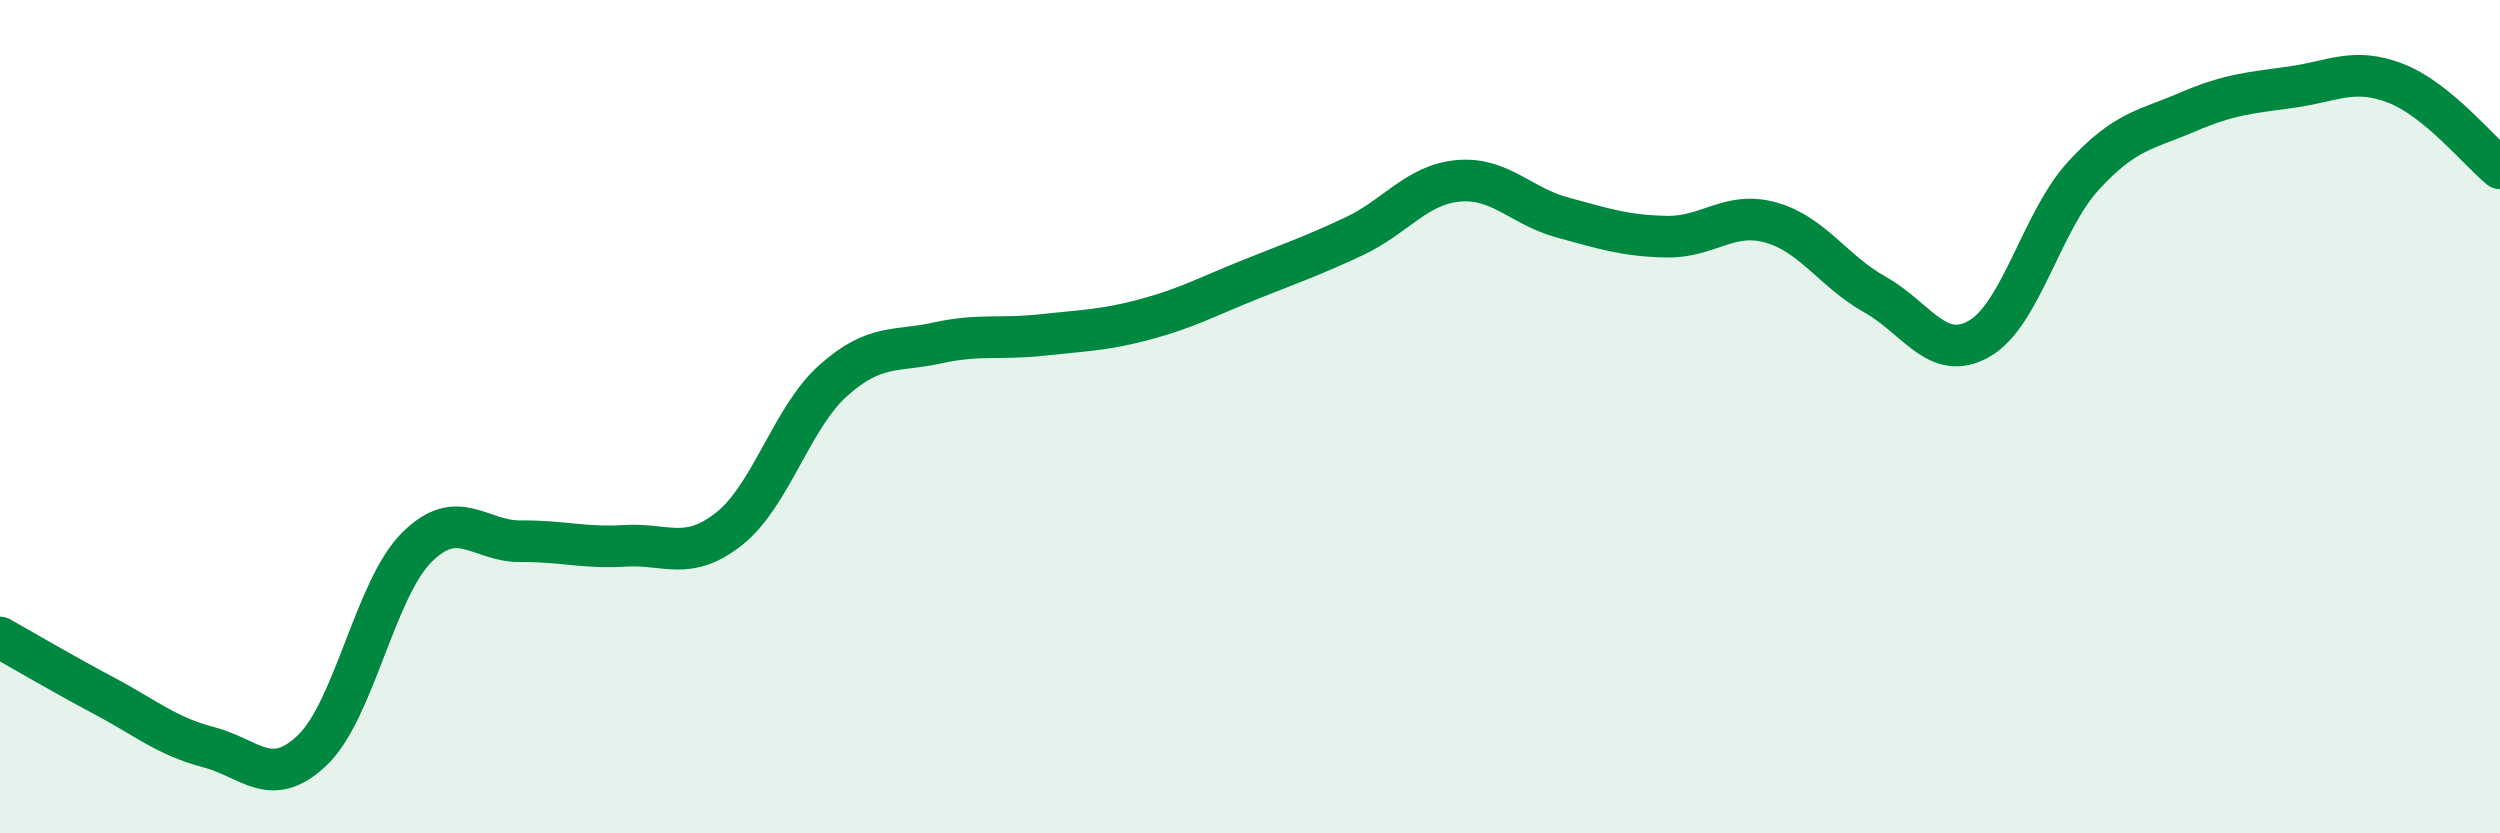 
    <svg width="60" height="20" viewBox="0 0 60 20" xmlns="http://www.w3.org/2000/svg">
      <path
        d="M 0,15.3 C 0.5,15.58 1.5,16.17 2.5,16.7 C 3.5,17.23 4,17.67 5,17.93 C 6,18.19 6.5,18.96 7.5,18 C 8.5,17.04 9,14.14 10,13.14 C 11,12.14 11.5,13 12.5,12.99 C 13.5,12.98 14,13.16 15,13.1 C 16,13.04 16.5,13.48 17.5,12.69 C 18.5,11.9 19,10.02 20,9.13 C 21,8.24 21.5,8.45 22.5,8.23 C 23.5,8.01 24,8.15 25,8.04 C 26,7.93 26.5,7.93 27.5,7.66 C 28.5,7.39 29,7.11 30,6.71 C 31,6.31 31.5,6.14 32.5,5.67 C 33.5,5.2 34,4.43 35,4.34 C 36,4.25 36.5,4.95 37.5,5.22 C 38.5,5.49 39,5.66 40,5.68 C 41,5.7 41.5,5.06 42.5,5.34 C 43.5,5.62 44,6.51 45,7.07 C 46,7.63 46.5,8.7 47.5,8.13 C 48.5,7.56 49,5.31 50,4.22 C 51,3.13 51.5,3.12 52.5,2.69 C 53.5,2.26 54,2.23 55,2.09 C 56,1.95 56.5,1.61 57.5,2 C 58.5,2.39 59.5,3.63 60,4.04L60 20L0 20Z"
        fill="#008740"
        opacity="0.1"
        stroke-linecap="round"
        stroke-linejoin="round"
      />
      <path
        d="M 0,15.3 C 0.5,15.58 1.5,16.17 2.5,16.7 C 3.5,17.23 4,17.67 5,17.93 C 6,18.19 6.5,18.96 7.5,18 C 8.5,17.04 9,14.14 10,13.14 C 11,12.14 11.5,13 12.5,12.99 C 13.5,12.98 14,13.16 15,13.1 C 16,13.04 16.5,13.48 17.5,12.69 C 18.5,11.9 19,10.02 20,9.13 C 21,8.24 21.5,8.45 22.5,8.23 C 23.5,8.01 24,8.15 25,8.04 C 26,7.93 26.5,7.93 27.5,7.66 C 28.5,7.39 29,7.11 30,6.71 C 31,6.31 31.5,6.14 32.5,5.67 C 33.5,5.2 34,4.43 35,4.34 C 36,4.25 36.5,4.95 37.5,5.22 C 38.5,5.49 39,5.66 40,5.68 C 41,5.7 41.5,5.06 42.5,5.34 C 43.5,5.62 44,6.51 45,7.07 C 46,7.63 46.5,8.7 47.5,8.13 C 48.5,7.56 49,5.31 50,4.22 C 51,3.13 51.5,3.12 52.5,2.69 C 53.5,2.26 54,2.23 55,2.09 C 56,1.95 56.5,1.61 57.5,2 C 58.5,2.39 59.5,3.63 60,4.04"
        stroke="#008740"
        stroke-width="1"
        fill="none"
        stroke-linecap="round"
        stroke-linejoin="round"
      />
    </svg>
  